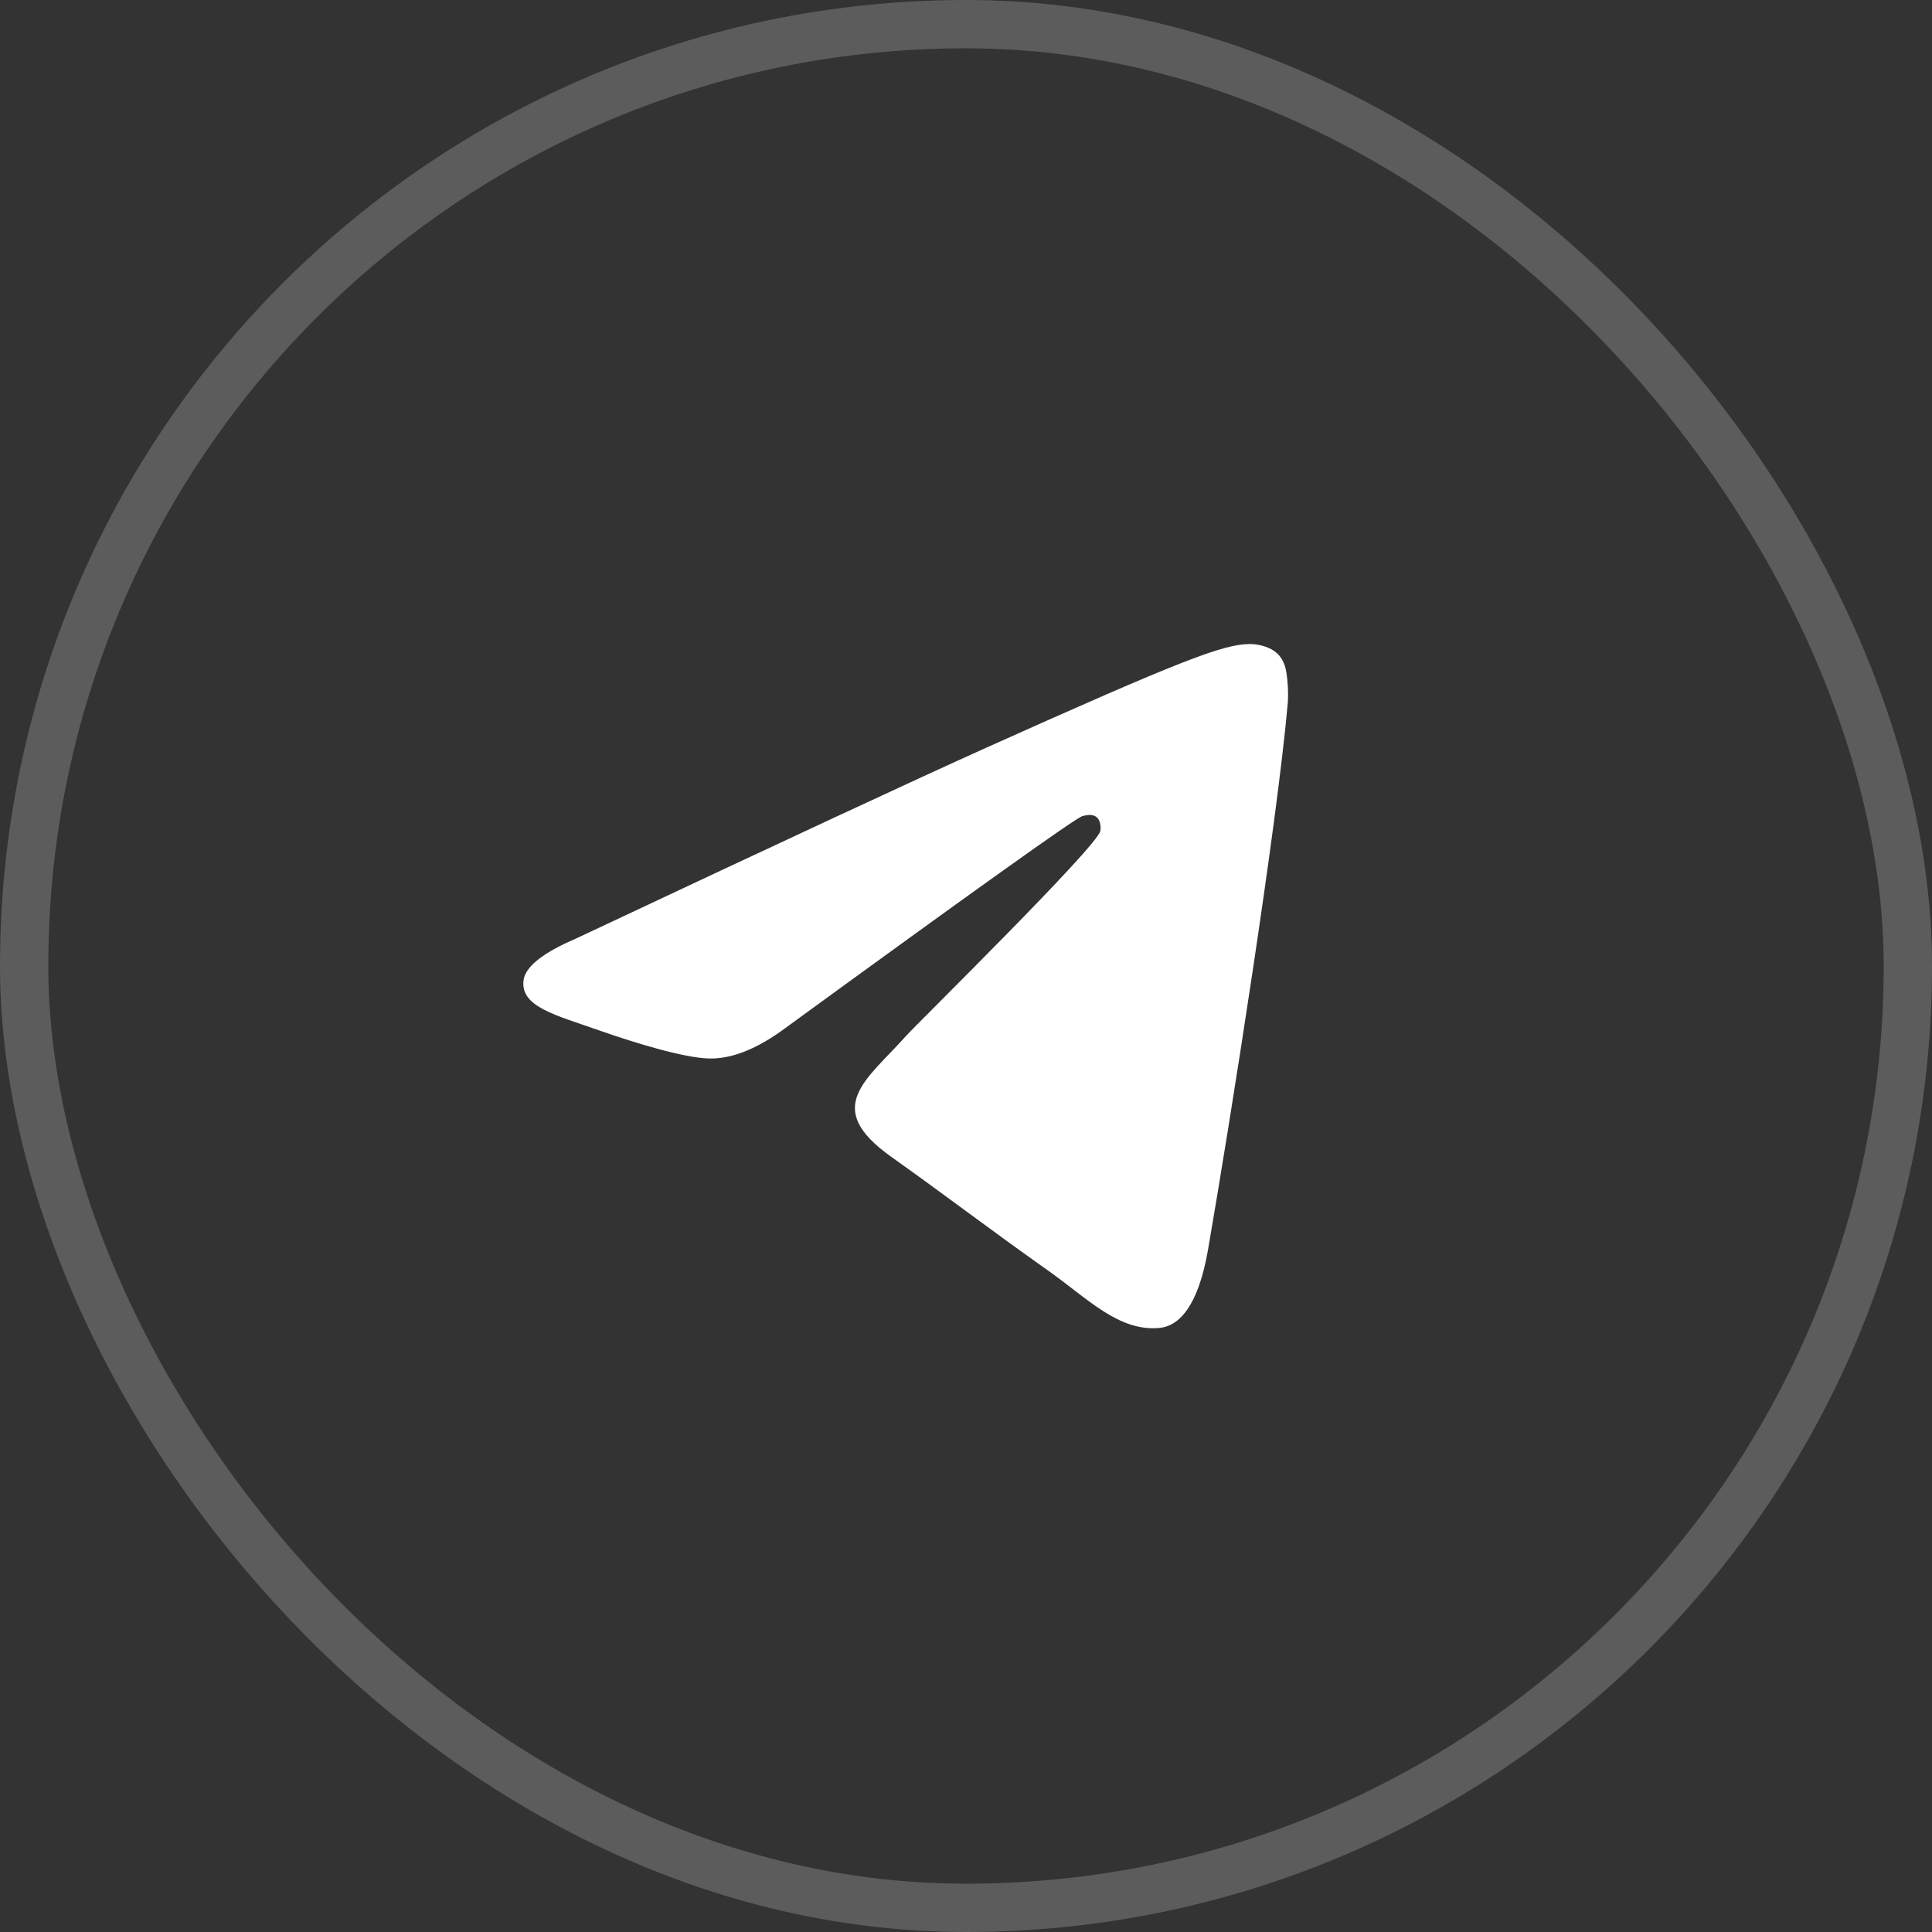 <?xml version="1.0" encoding="UTF-8"?> <svg xmlns="http://www.w3.org/2000/svg" width="32" height="32" viewBox="0 0 32 32" fill="none"><rect x="0" y="0" width="32" height="32" fill="#333333" stroke="none"/><rect x="0.4" y="0.4" width="31.2" height="31.2" rx="15.6" stroke="white" stroke-opacity="0.2" stroke-width="0.8"></rect><path d="M9.539 15.546C12.939 13.946 15.206 12.892 16.341 12.382C19.58 10.928 20.253 10.675 20.692 10.667C20.788 10.665 21.004 10.691 21.143 10.813C21.262 10.916 21.294 11.056 21.309 11.154C21.325 11.252 21.344 11.476 21.329 11.65C21.154 13.641 20.394 18.473 20.008 20.703C19.844 21.647 19.522 21.963 19.21 21.994C18.533 22.062 18.019 21.511 17.363 21.047C16.336 20.32 15.756 19.868 14.76 19.159C13.608 18.34 14.355 17.89 15.011 17.154C15.183 16.961 18.167 14.03 18.225 13.764C18.232 13.731 18.239 13.607 18.171 13.542C18.102 13.476 18.002 13.499 17.929 13.517C17.826 13.542 16.186 14.712 13.009 17.027C12.544 17.372 12.122 17.541 11.745 17.532C11.328 17.522 10.527 17.278 9.931 17.069C9.201 16.812 8.62 16.677 8.671 16.241C8.697 16.015 8.987 15.783 9.539 15.546Z" fill="white"></path></svg> 